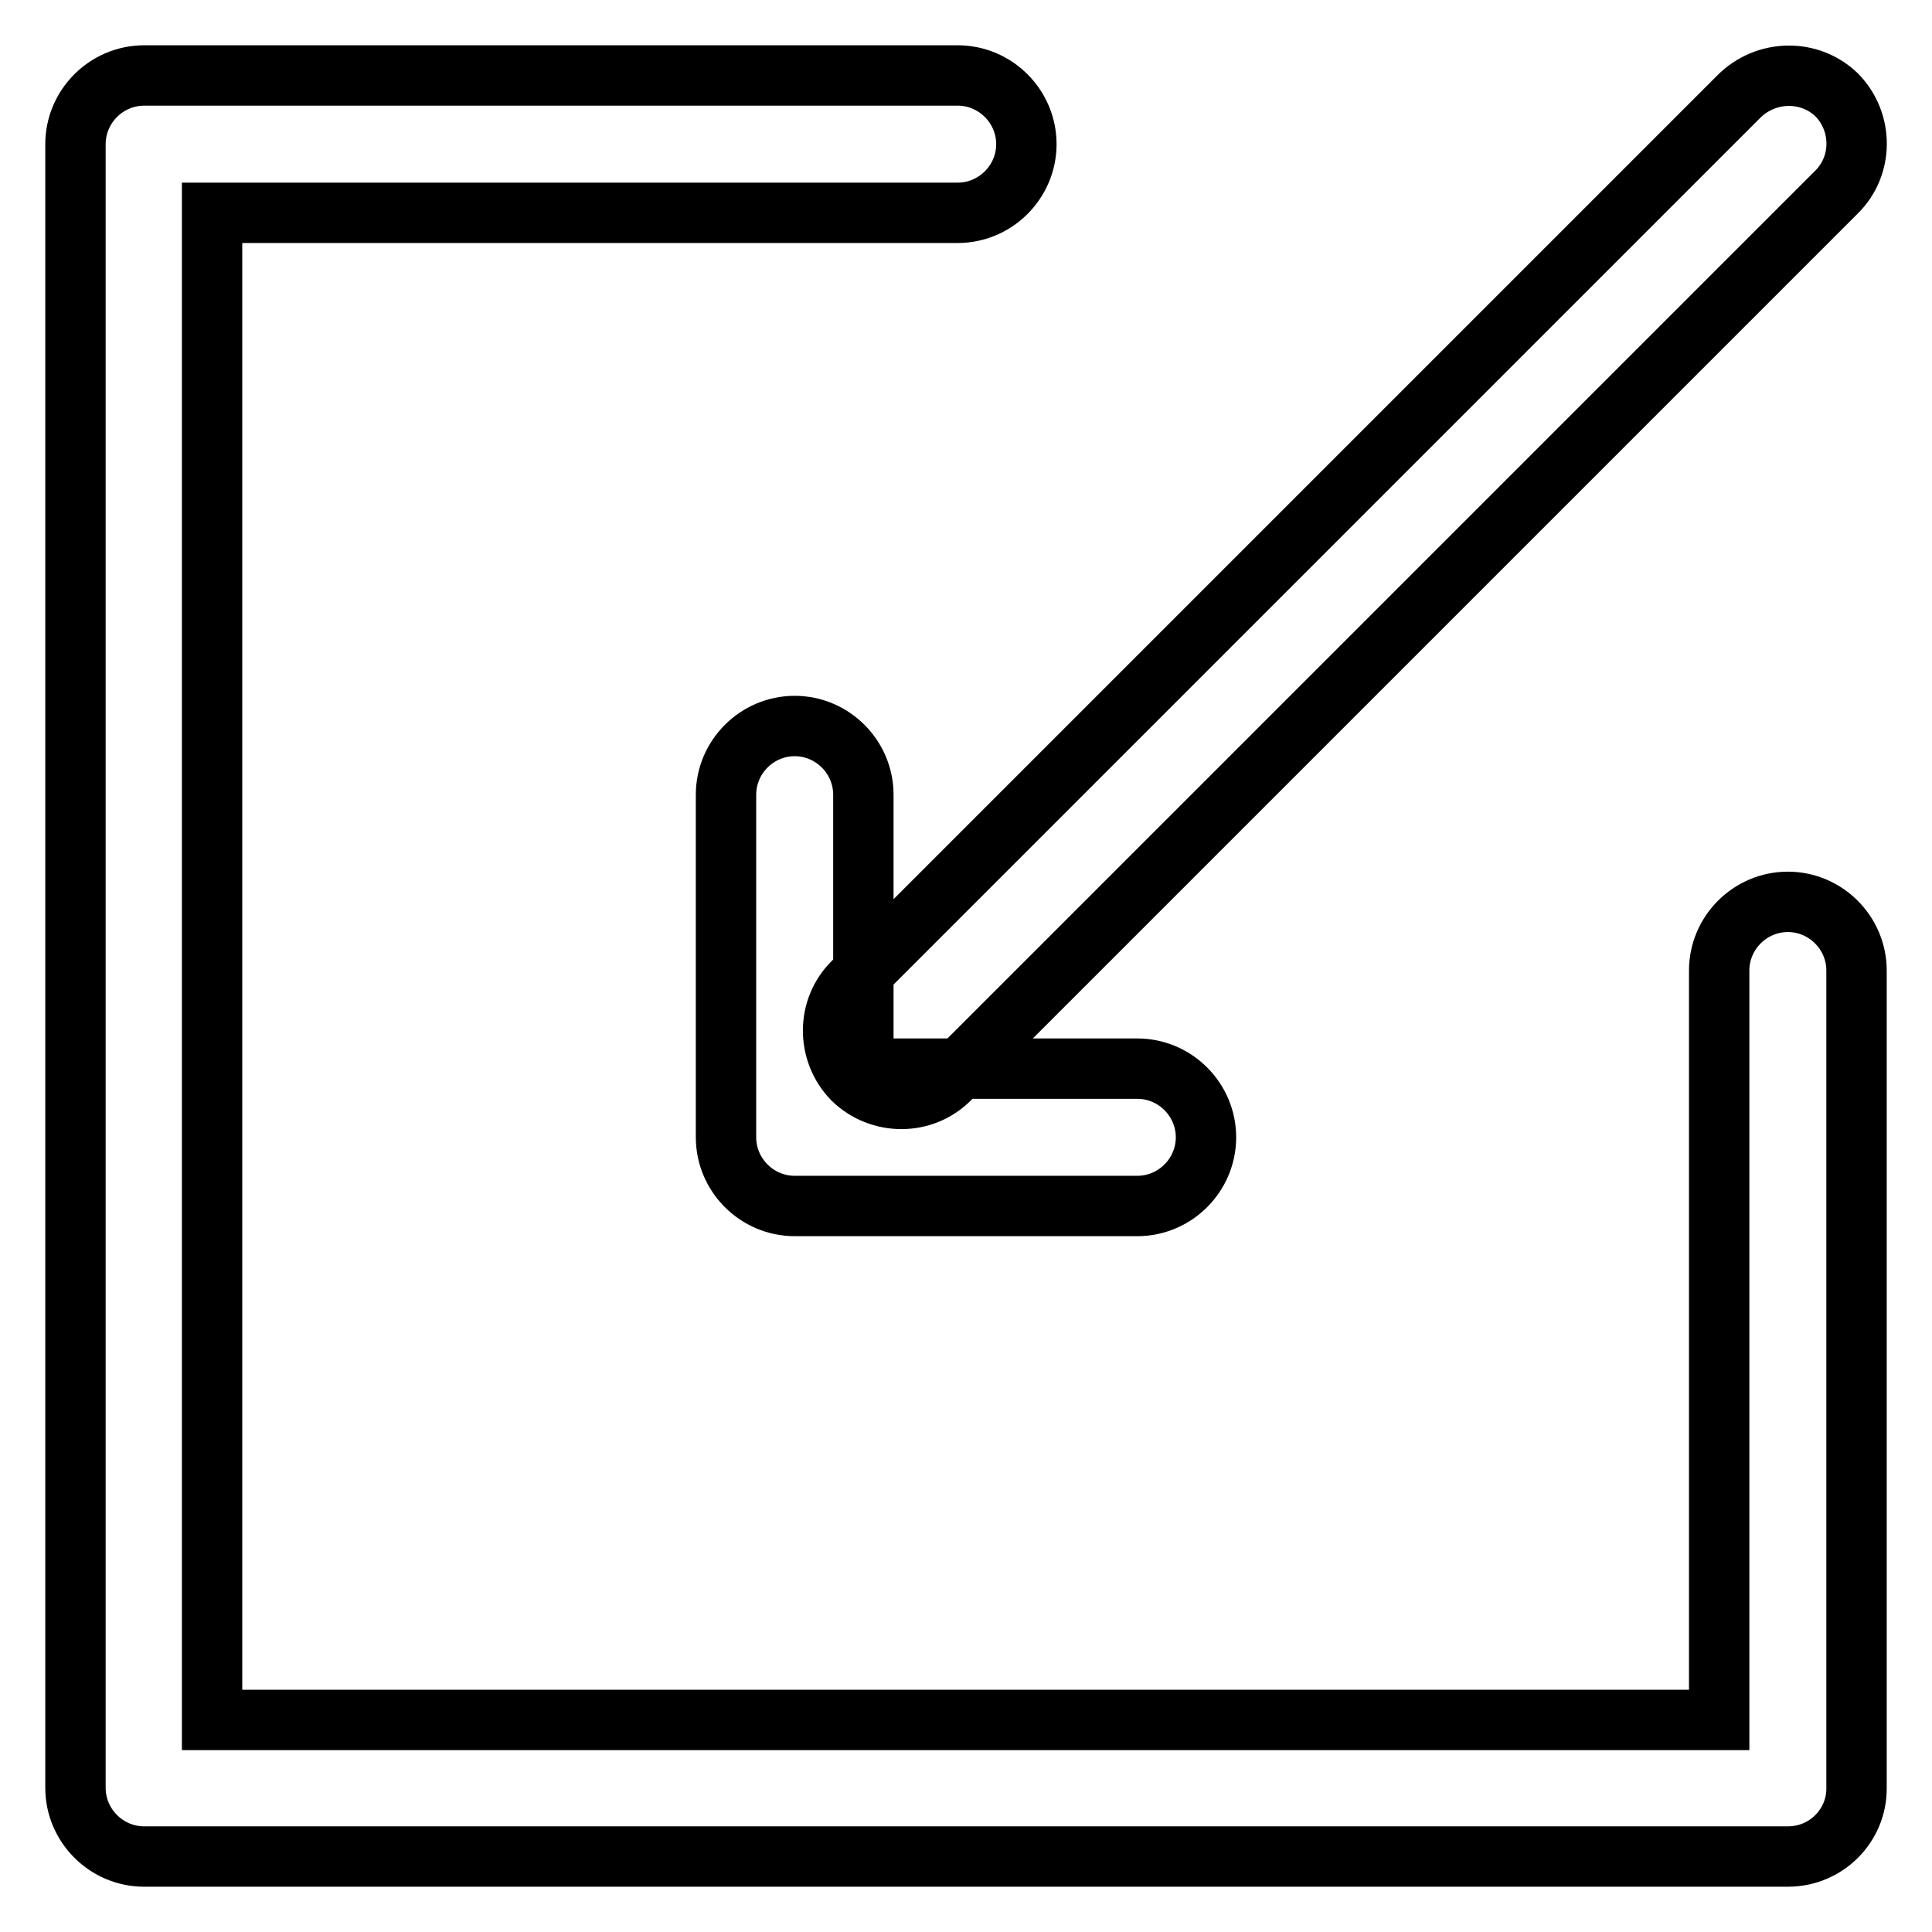 <?xml version="1.0" encoding="utf-8"?>
<!-- Svg Vector Icons : http://www.onlinewebfonts.com/icon -->
<!DOCTYPE svg PUBLIC "-//W3C//DTD SVG 1.1//EN" "http://www.w3.org/Graphics/SVG/1.1/DTD/svg11.dtd">
<svg version="1.1" xmlns="http://www.w3.org/2000/svg" xmlns:xlink="http://www.w3.org/1999/xlink" x="0px" y="0px" viewBox="0 0 256 256" enable-background="new 0 0 256 256" xml:space="preserve">
<g> <path stroke-width="8" fill-opacity="0" stroke="#000000"  d="M236.9,246H19.1c-5,0-9.1-4.1-9.1-9.1V19.1c0-5,4.1-9.1,9.1-9.1h107.8c5,0,9.1,4.1,9.1,9.1 c0,5-4.1,9.1-9.1,9.1H28.1v199.7h199.7v-99.3c0-5,4.1-9.1,9.1-9.1s9.1,4.1,9.1,9.1v108.4C246,241.9,242,246,236.9,246 C237,246,236.9,246,236.9,246z"/> <path stroke-width="8" fill-opacity="0" stroke="#000000"  d="M150.7,159.8h-45.4c-5,0-9.1-4.1-9.1-9.1l0,0v-45.4c0-5,4.1-9.1,9.1-9.1c5,0,9.1,4.1,9.1,9.1l0,0v36.3h36.3 c5,0,9.1,4.1,9.1,9.1C159.8,155.7,155.7,159.8,150.7,159.8z"/> <path stroke-width="8" fill-opacity="0" stroke="#000000"  d="M243.4,12.6c3.5,3.6,3.5,9.4-0.1,12.9c0,0,0,0,0,0L125.9,142.9c-3.5,3.6-9.3,3.6-12.9,0.1 c-3.5-3.6-3.5-9.4,0.1-12.9c0,0,0,0,0,0L230.4,12.8C234,9.2,239.8,9.1,243.4,12.6z"/></g>
</svg>